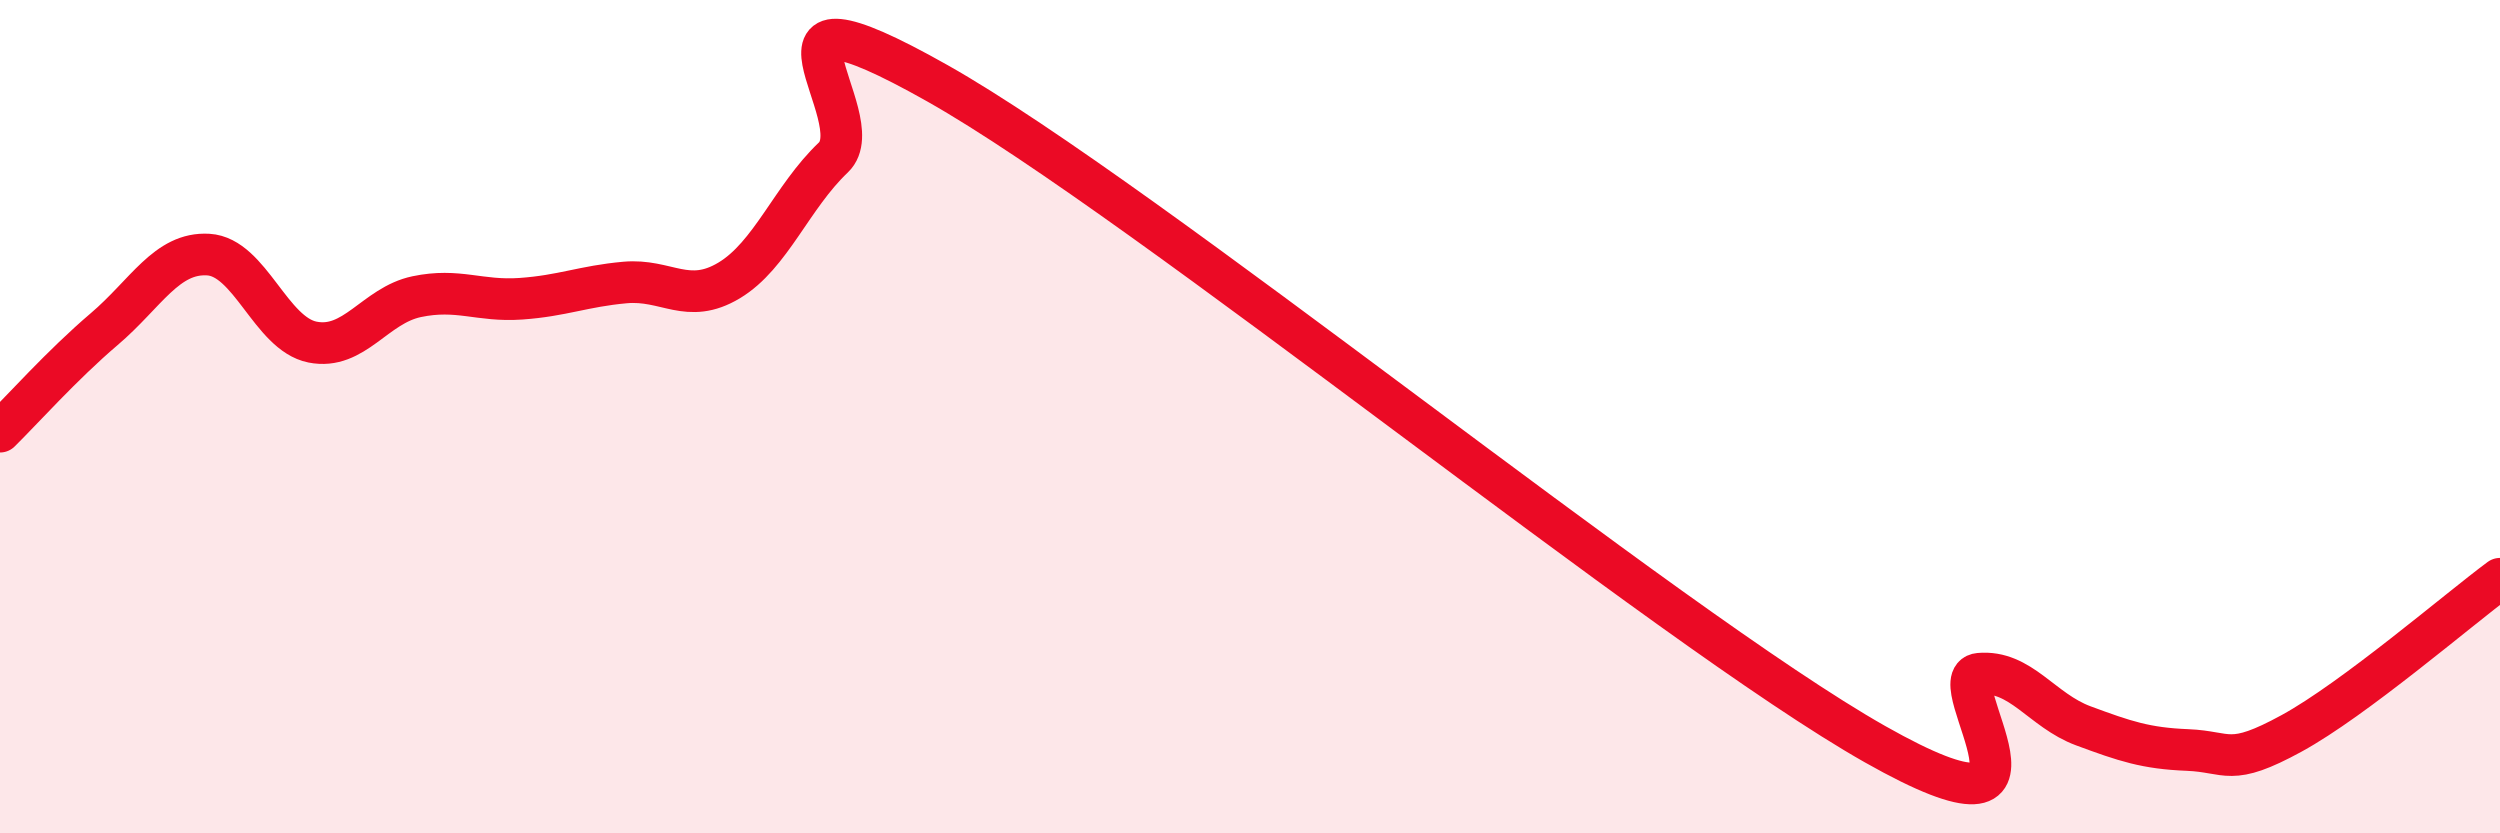 
    <svg width="60" height="20" viewBox="0 0 60 20" xmlns="http://www.w3.org/2000/svg">
      <path
        d="M 0,10.36 C 0.5,9.87 1.5,8.75 2.5,7.9 C 3.5,7.05 4,6.05 5,6.11 C 6,6.17 6.5,8.01 7.5,8.21 C 8.5,8.41 9,7.33 10,7.12 C 11,6.91 11.5,7.24 12.5,7.17 C 13.5,7.1 14,6.87 15,6.78 C 16,6.69 16.5,7.33 17.5,6.73 C 18.5,6.13 19,4.73 20,3.78 C 21,2.83 17.5,-0.82 22.5,2 C 27.5,4.82 40,15.03 45,17.86 C 50,20.69 46.5,16.26 47.5,16.17 C 48.5,16.08 49,17.05 50,17.42 C 51,17.79 51.5,17.96 52.5,18 C 53.5,18.04 53.5,18.42 55,17.6 C 56.5,16.78 59,14.63 60,13.89L60 20L0 20Z"
        fill="#EB0A25"
        opacity="0.1"
        stroke-linecap="round"
        stroke-linejoin="round"
      />
      <path
        d="M 0,10.36 C 0.5,9.87 1.5,8.75 2.5,7.9 C 3.5,7.05 4,6.05 5,6.11 C 6,6.17 6.5,8.01 7.5,8.21 C 8.5,8.41 9,7.33 10,7.12 C 11,6.91 11.5,7.24 12.5,7.17 C 13.5,7.1 14,6.87 15,6.78 C 16,6.69 16.5,7.33 17.5,6.73 C 18.5,6.13 19,4.73 20,3.78 C 21,2.83 17.5,-0.82 22.5,2 C 27.5,4.82 40,15.03 45,17.86 C 50,20.69 46.5,16.26 47.5,16.17 C 48.5,16.08 49,17.05 50,17.42 C 51,17.79 51.5,17.96 52.5,18 C 53.5,18.04 53.5,18.42 55,17.6 C 56.5,16.78 59,14.63 60,13.89"
        stroke="#EB0A25"
        stroke-width="1"
        fill="none"
        stroke-linecap="round"
        stroke-linejoin="round"
      />
    </svg>
  